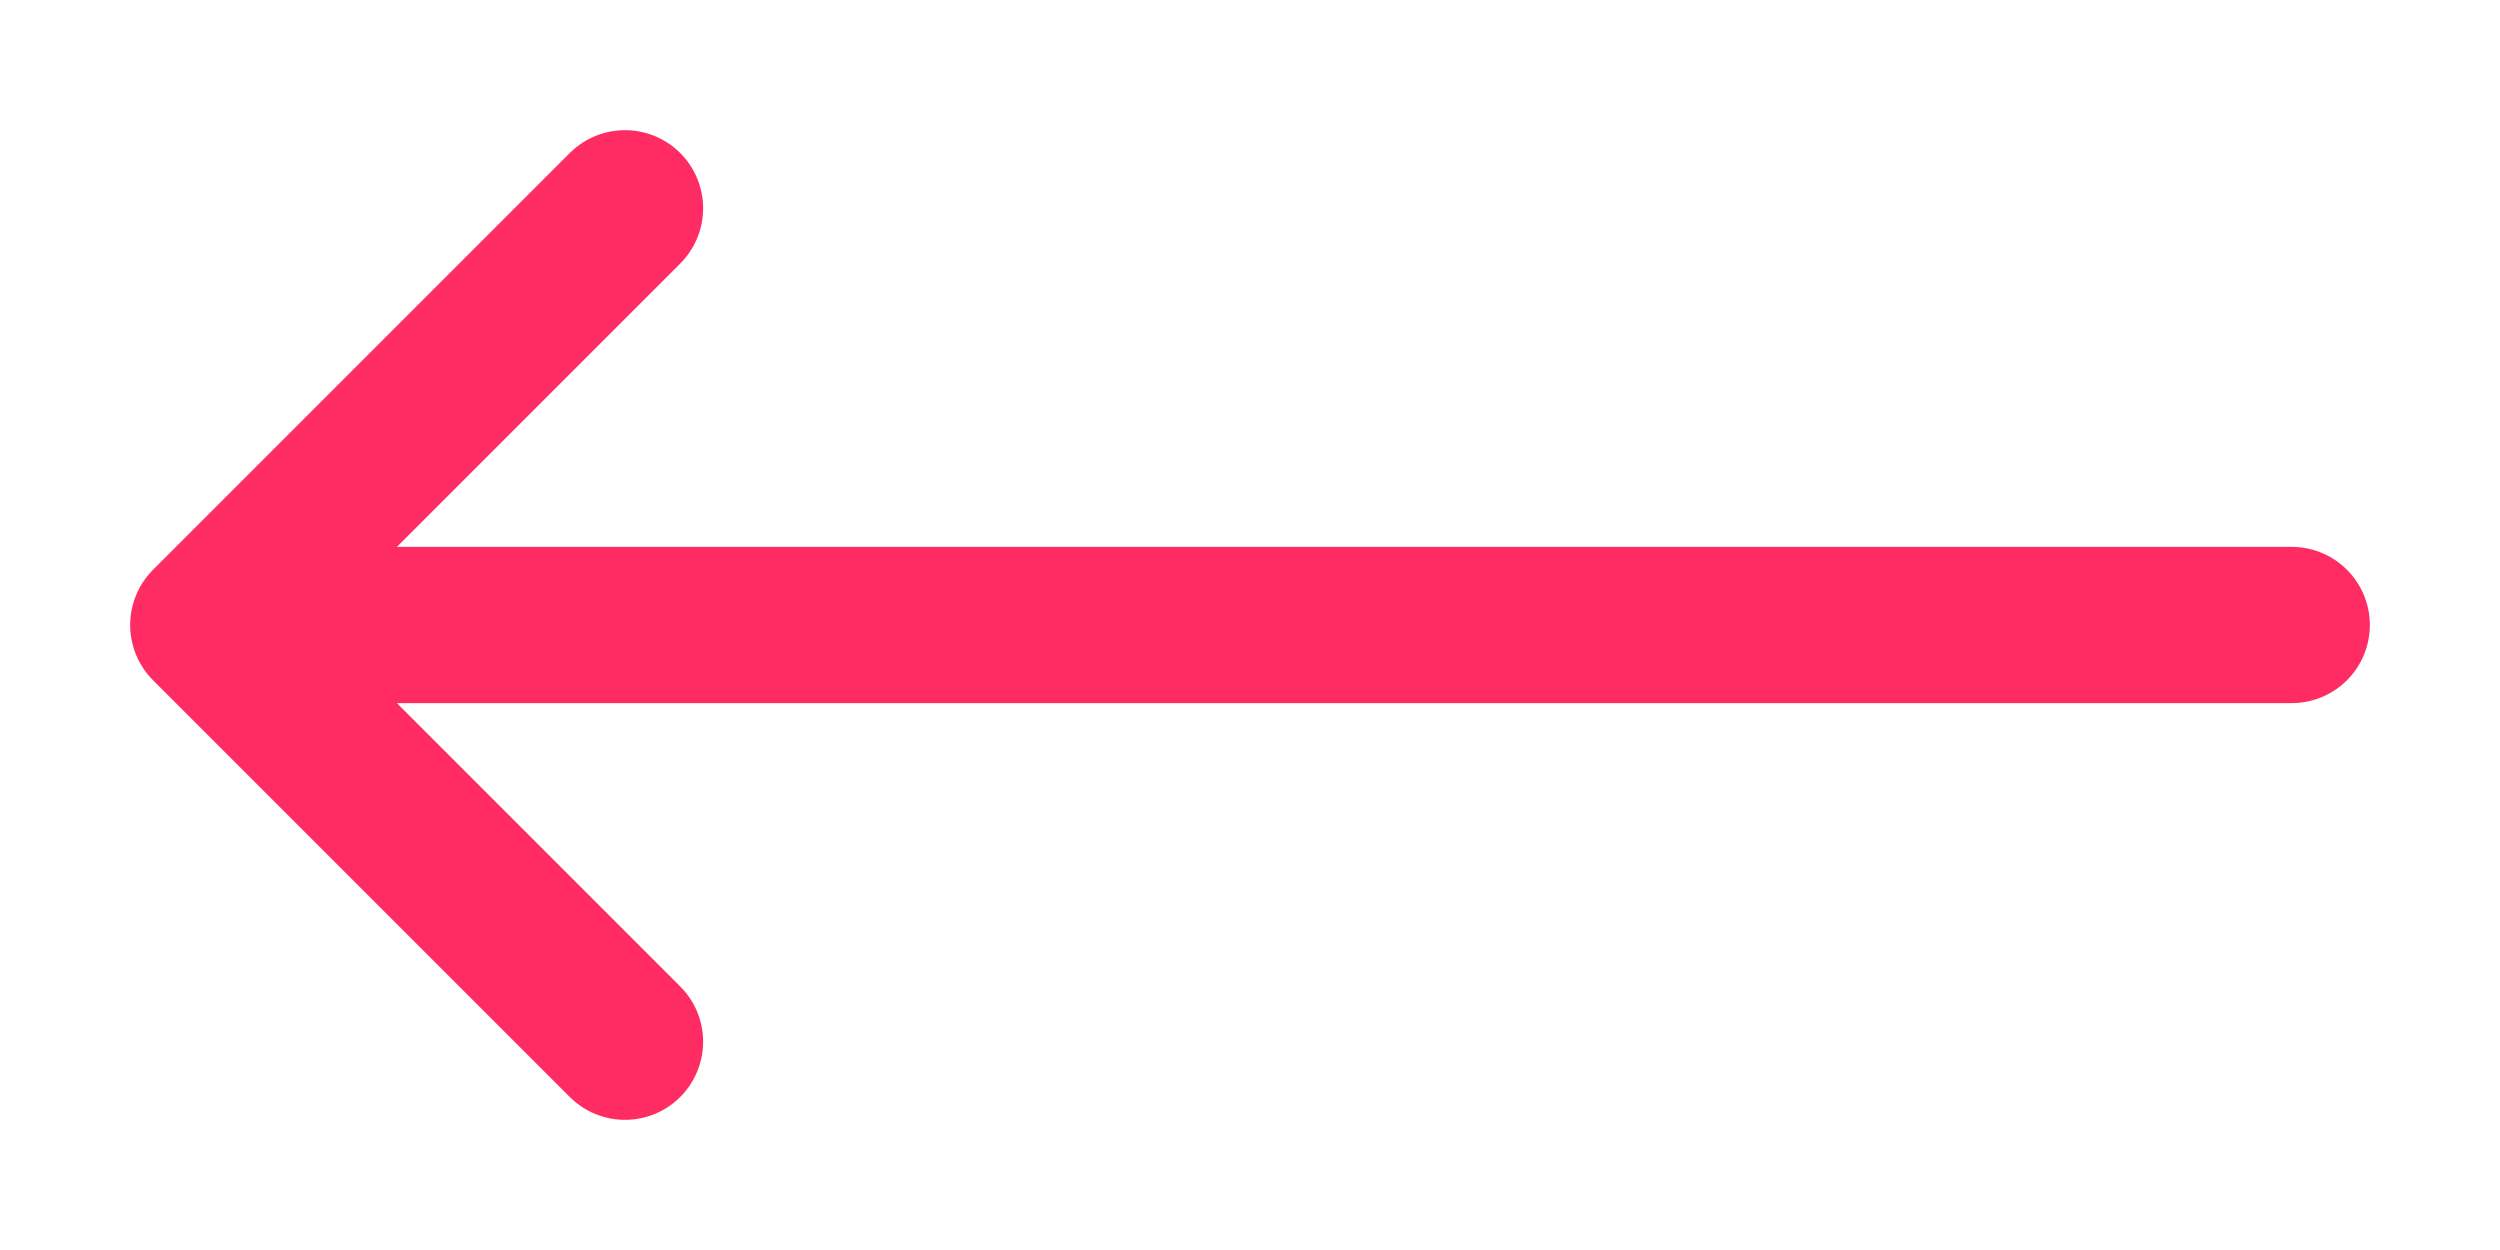 <svg width="16" height="8" viewBox="0 0 16 8" fill="none" xmlns="http://www.w3.org/2000/svg">
<path d="M4 1.333L1.333 4M1.333 4L4 6.667M1.333 4H14.667" stroke="#FF2C63" stroke-linecap="round" stroke-linejoin="round"/>
</svg>
